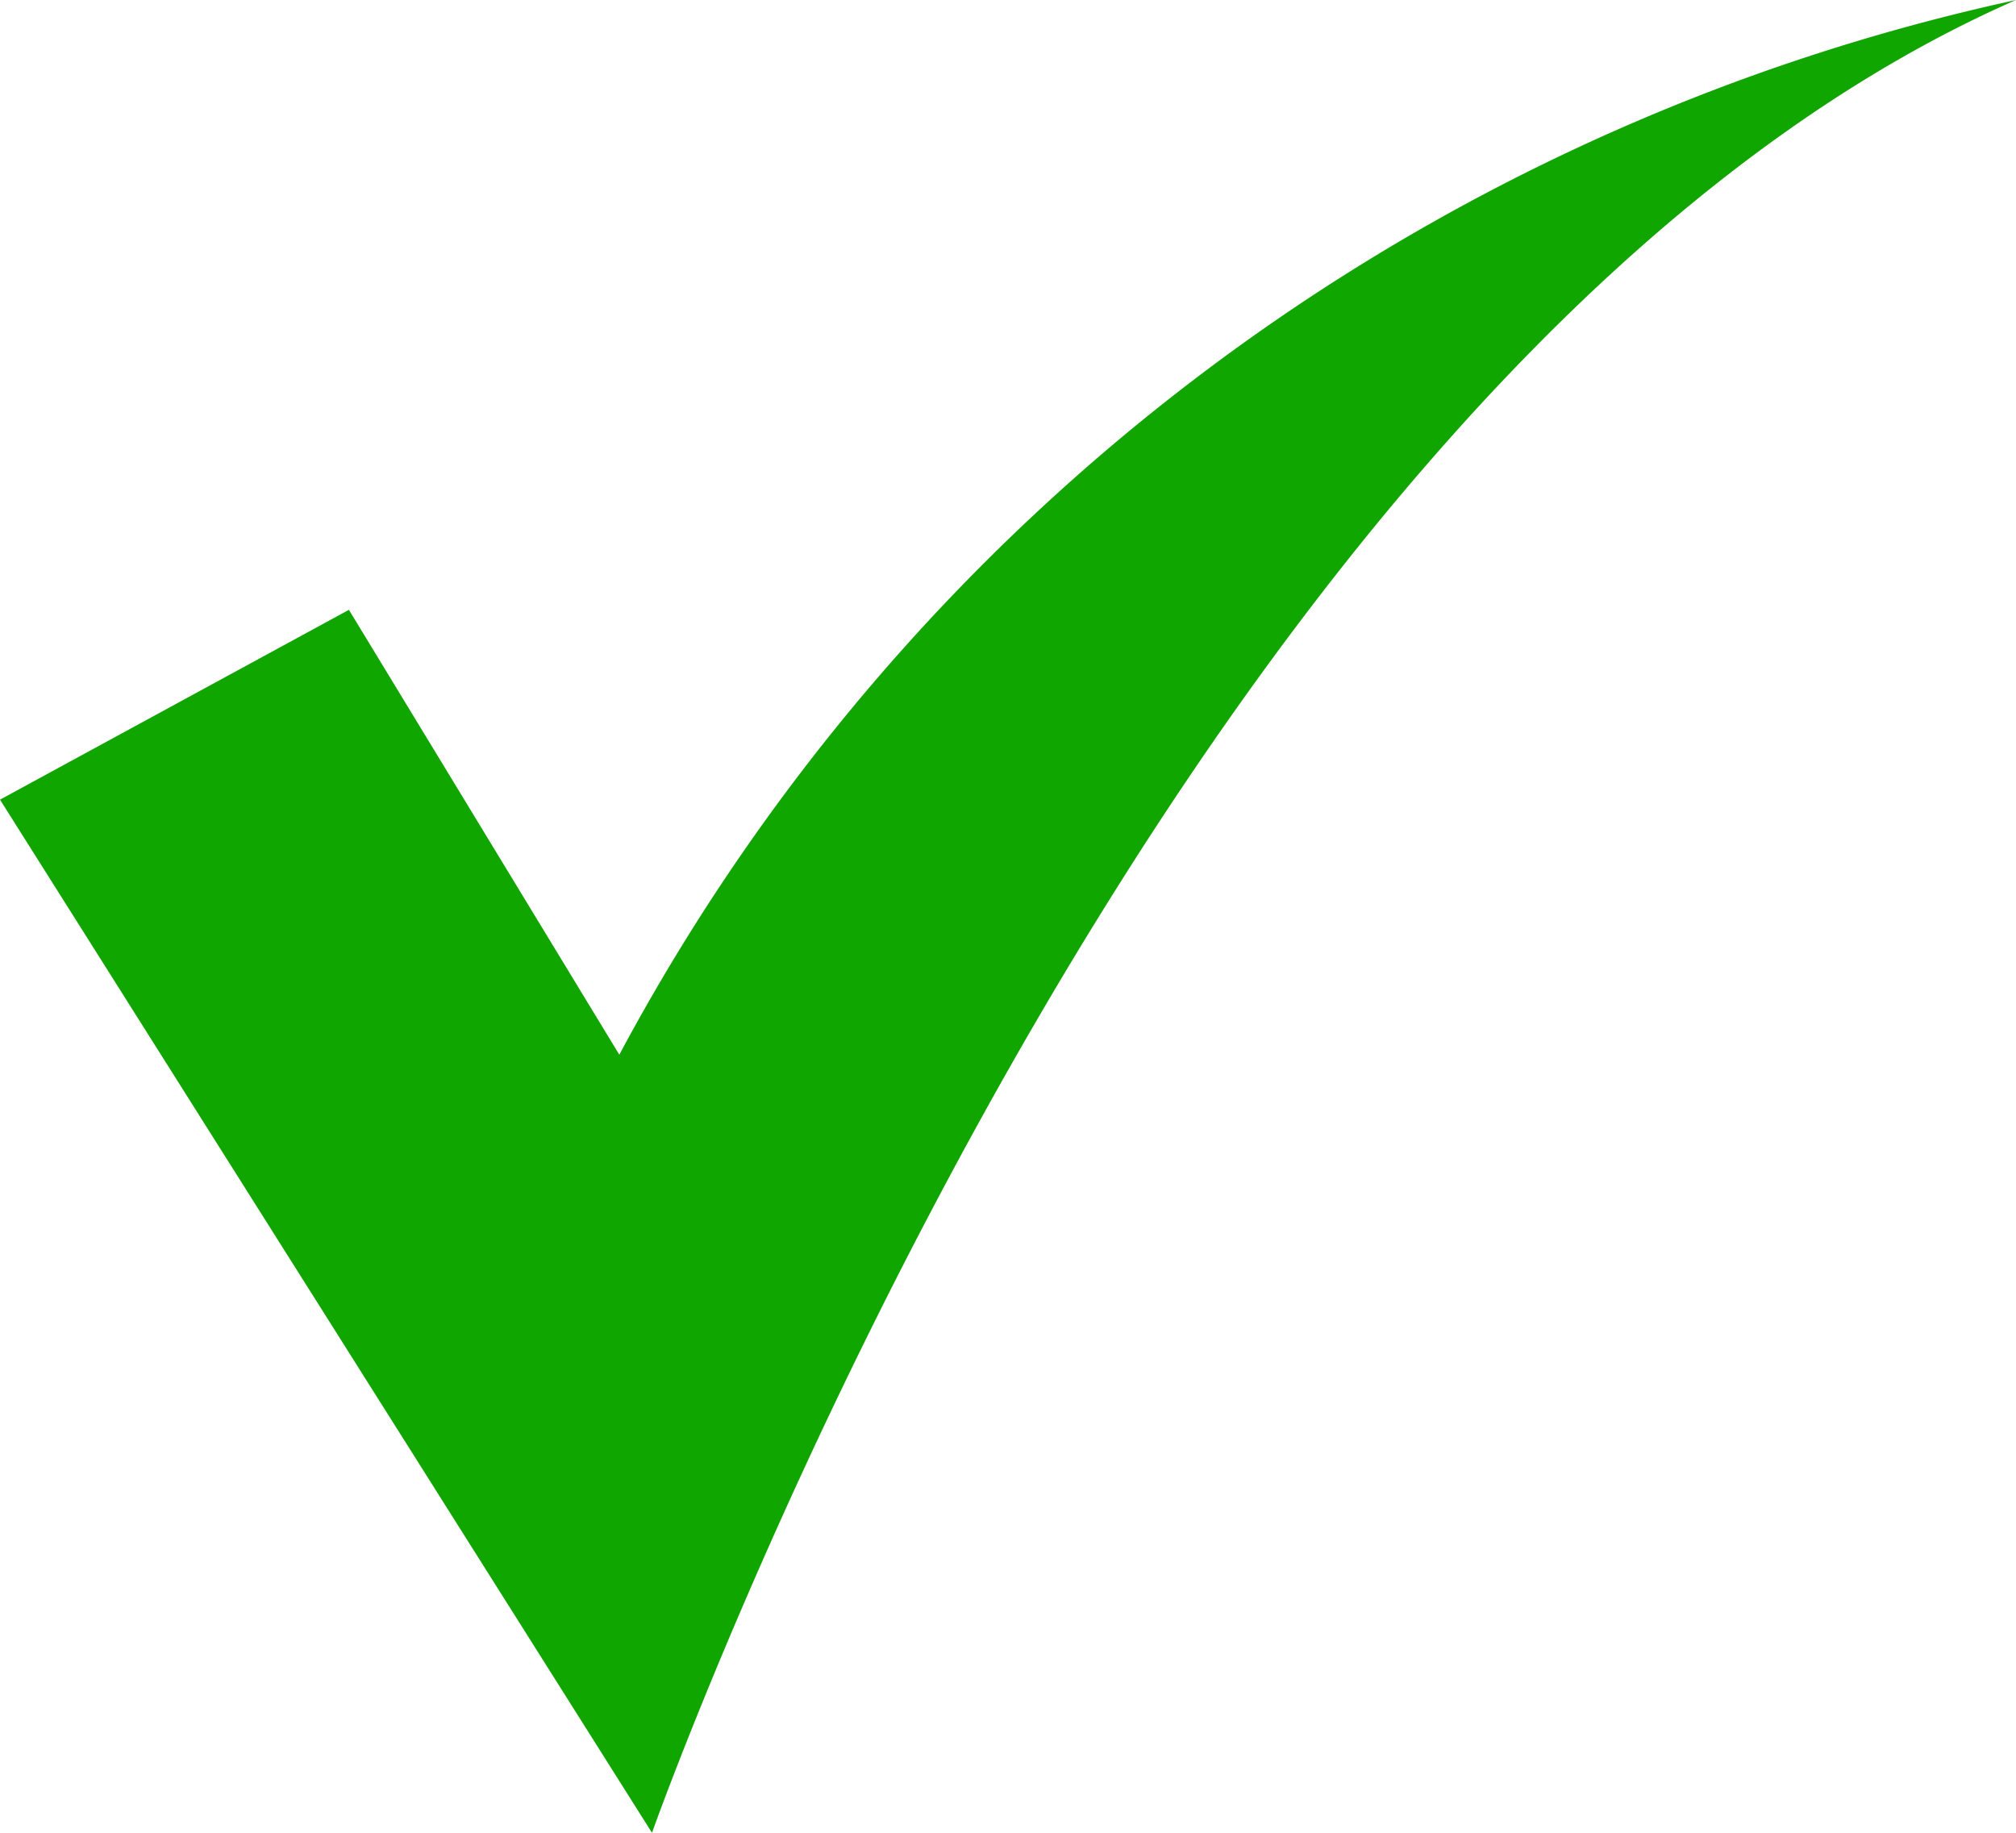 <svg xmlns="http://www.w3.org/2000/svg" width="25.423" height="23.112" viewBox="0 0 25.423 23.112"><defs><style>.a{fill:#11A500;}</style></defs><path class="a" d="M8.222,23.112S14.735,4.693,25.423,0A26.3,26.3,0,0,0,7.81,13.3L4.4,7.69,0,10.084Z"/></svg>